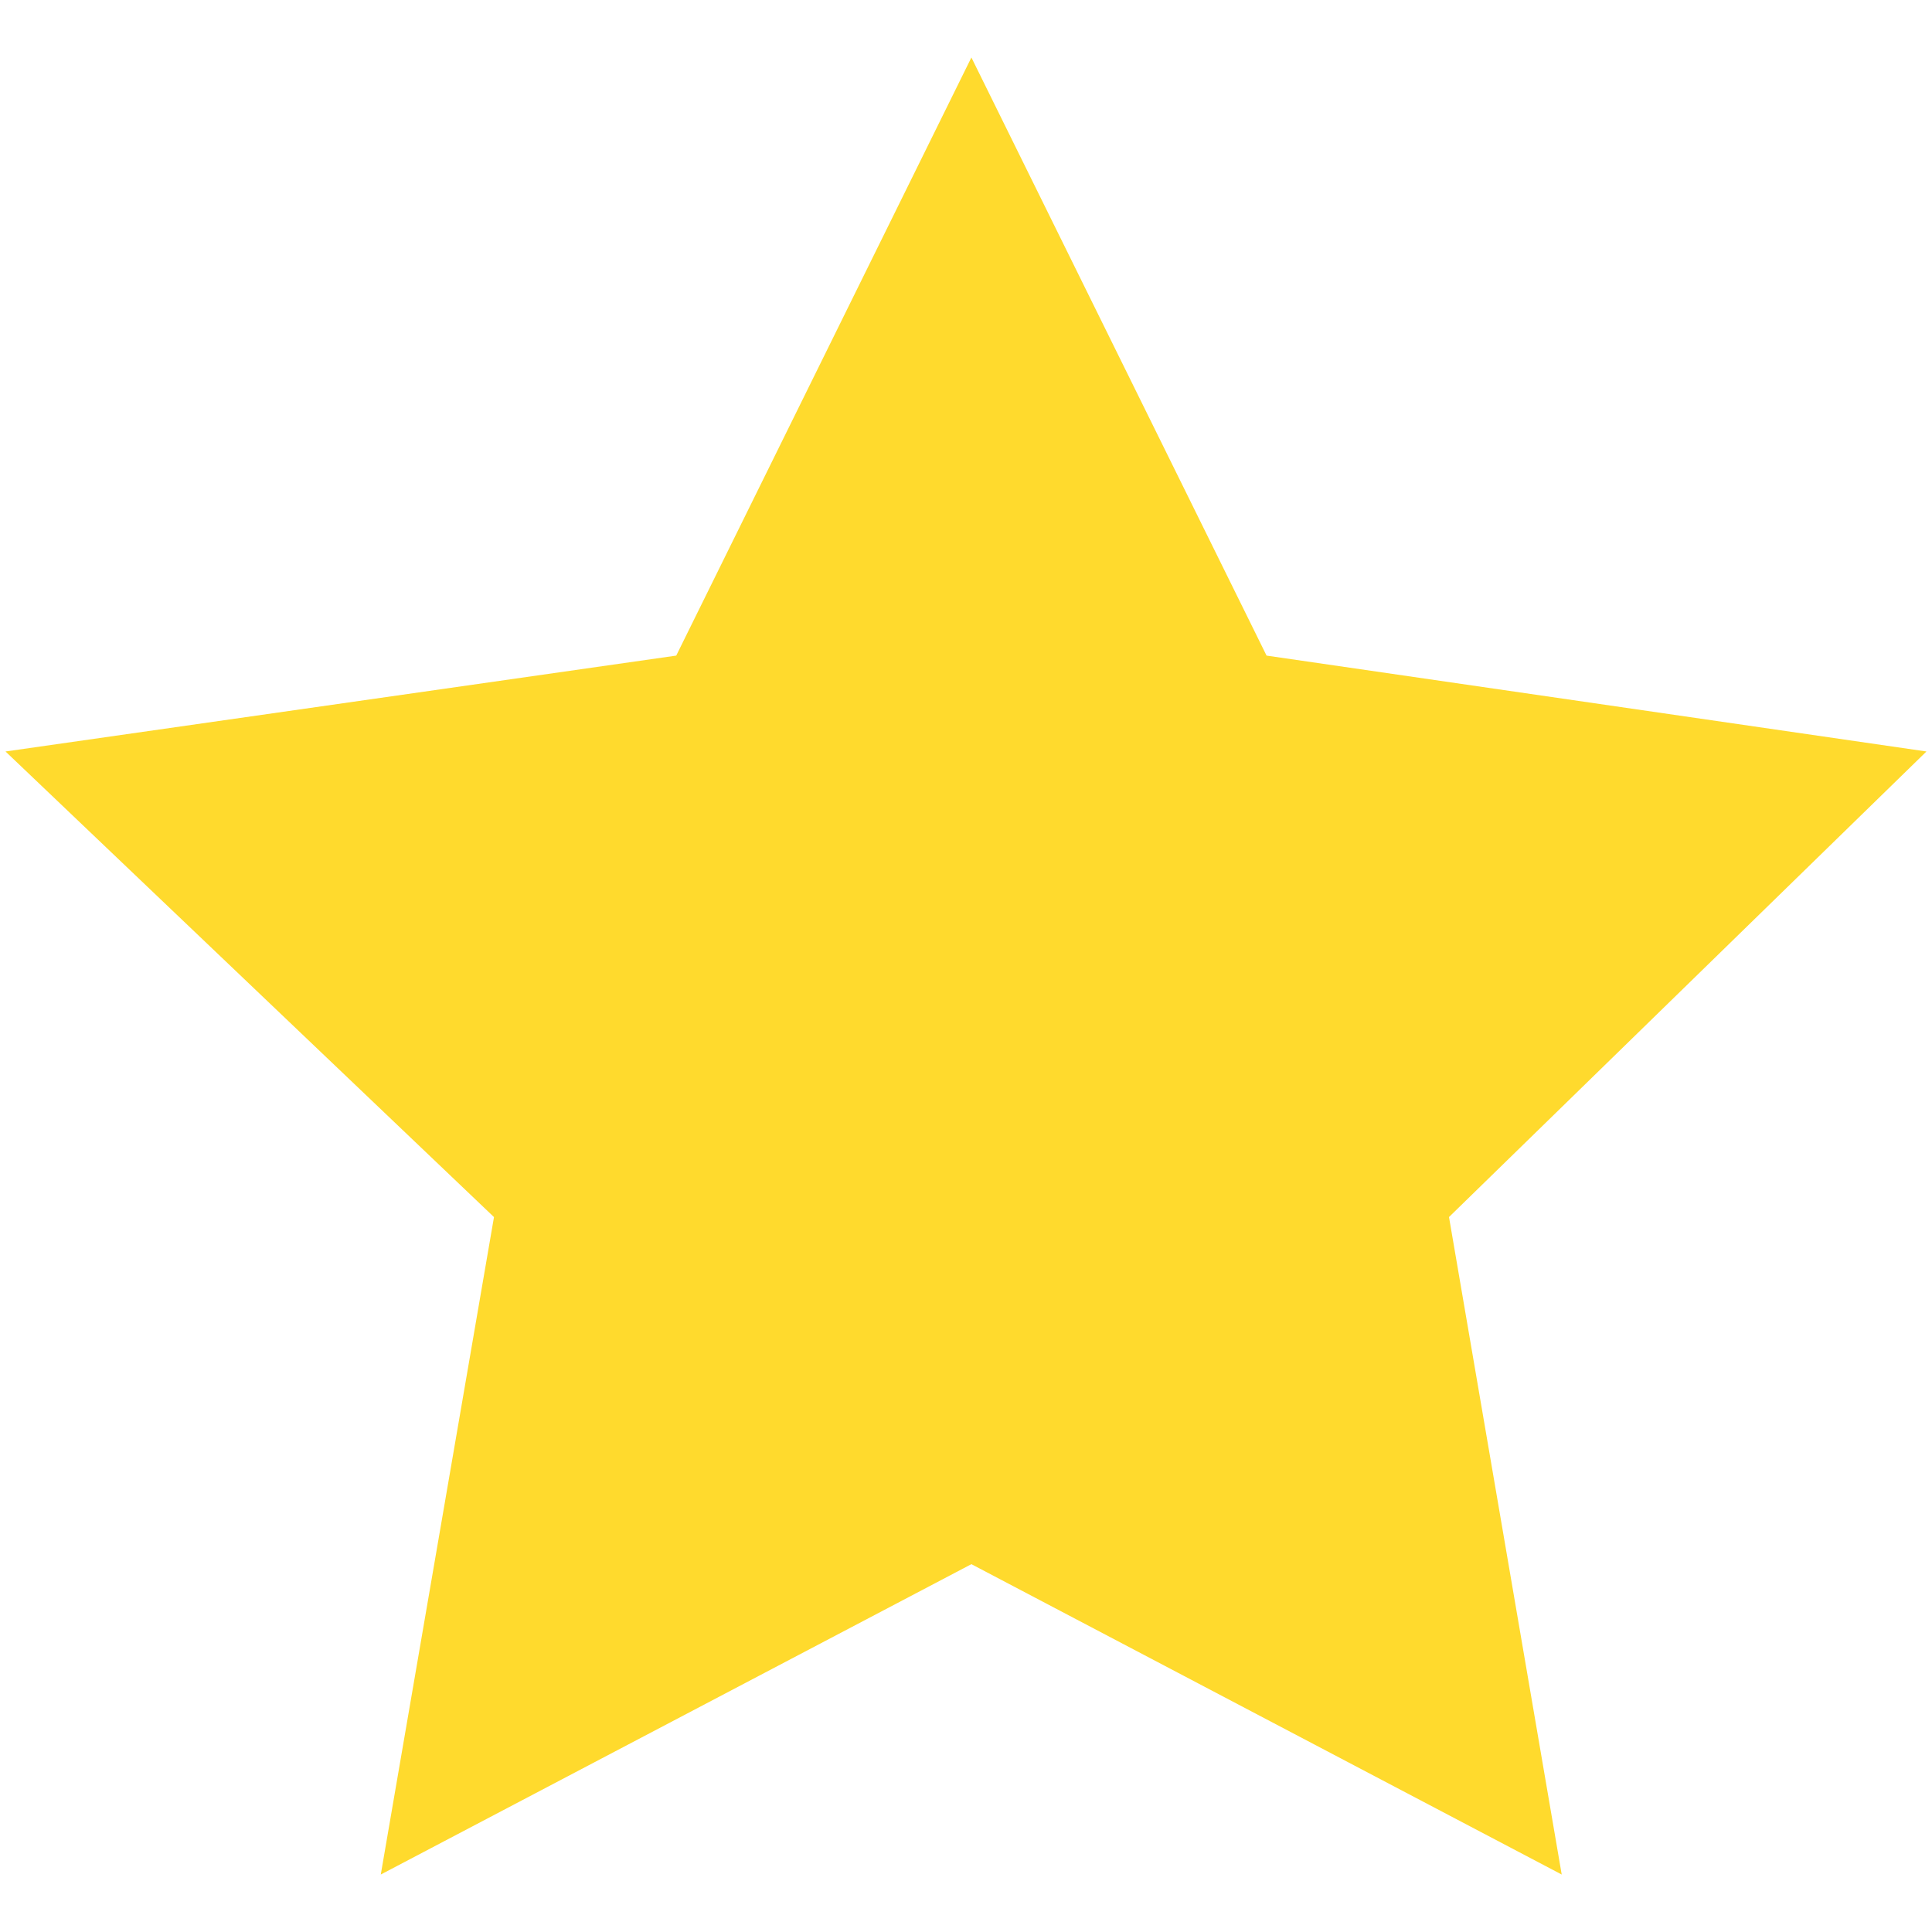 <svg id="Layer_1" data-name="Layer 1" xmlns="http://www.w3.org/2000/svg" viewBox="0 0 512 512"><title>ranking</title><path d="M413.87,496.77,257.43,414.52,100.91,496.77l30-174.23L1.46,199.15l177.75-25.41L257.43,15.23l78.22,158.51,174.88,25.41L384,322.53Z" fill="#ffda2d"/></svg>